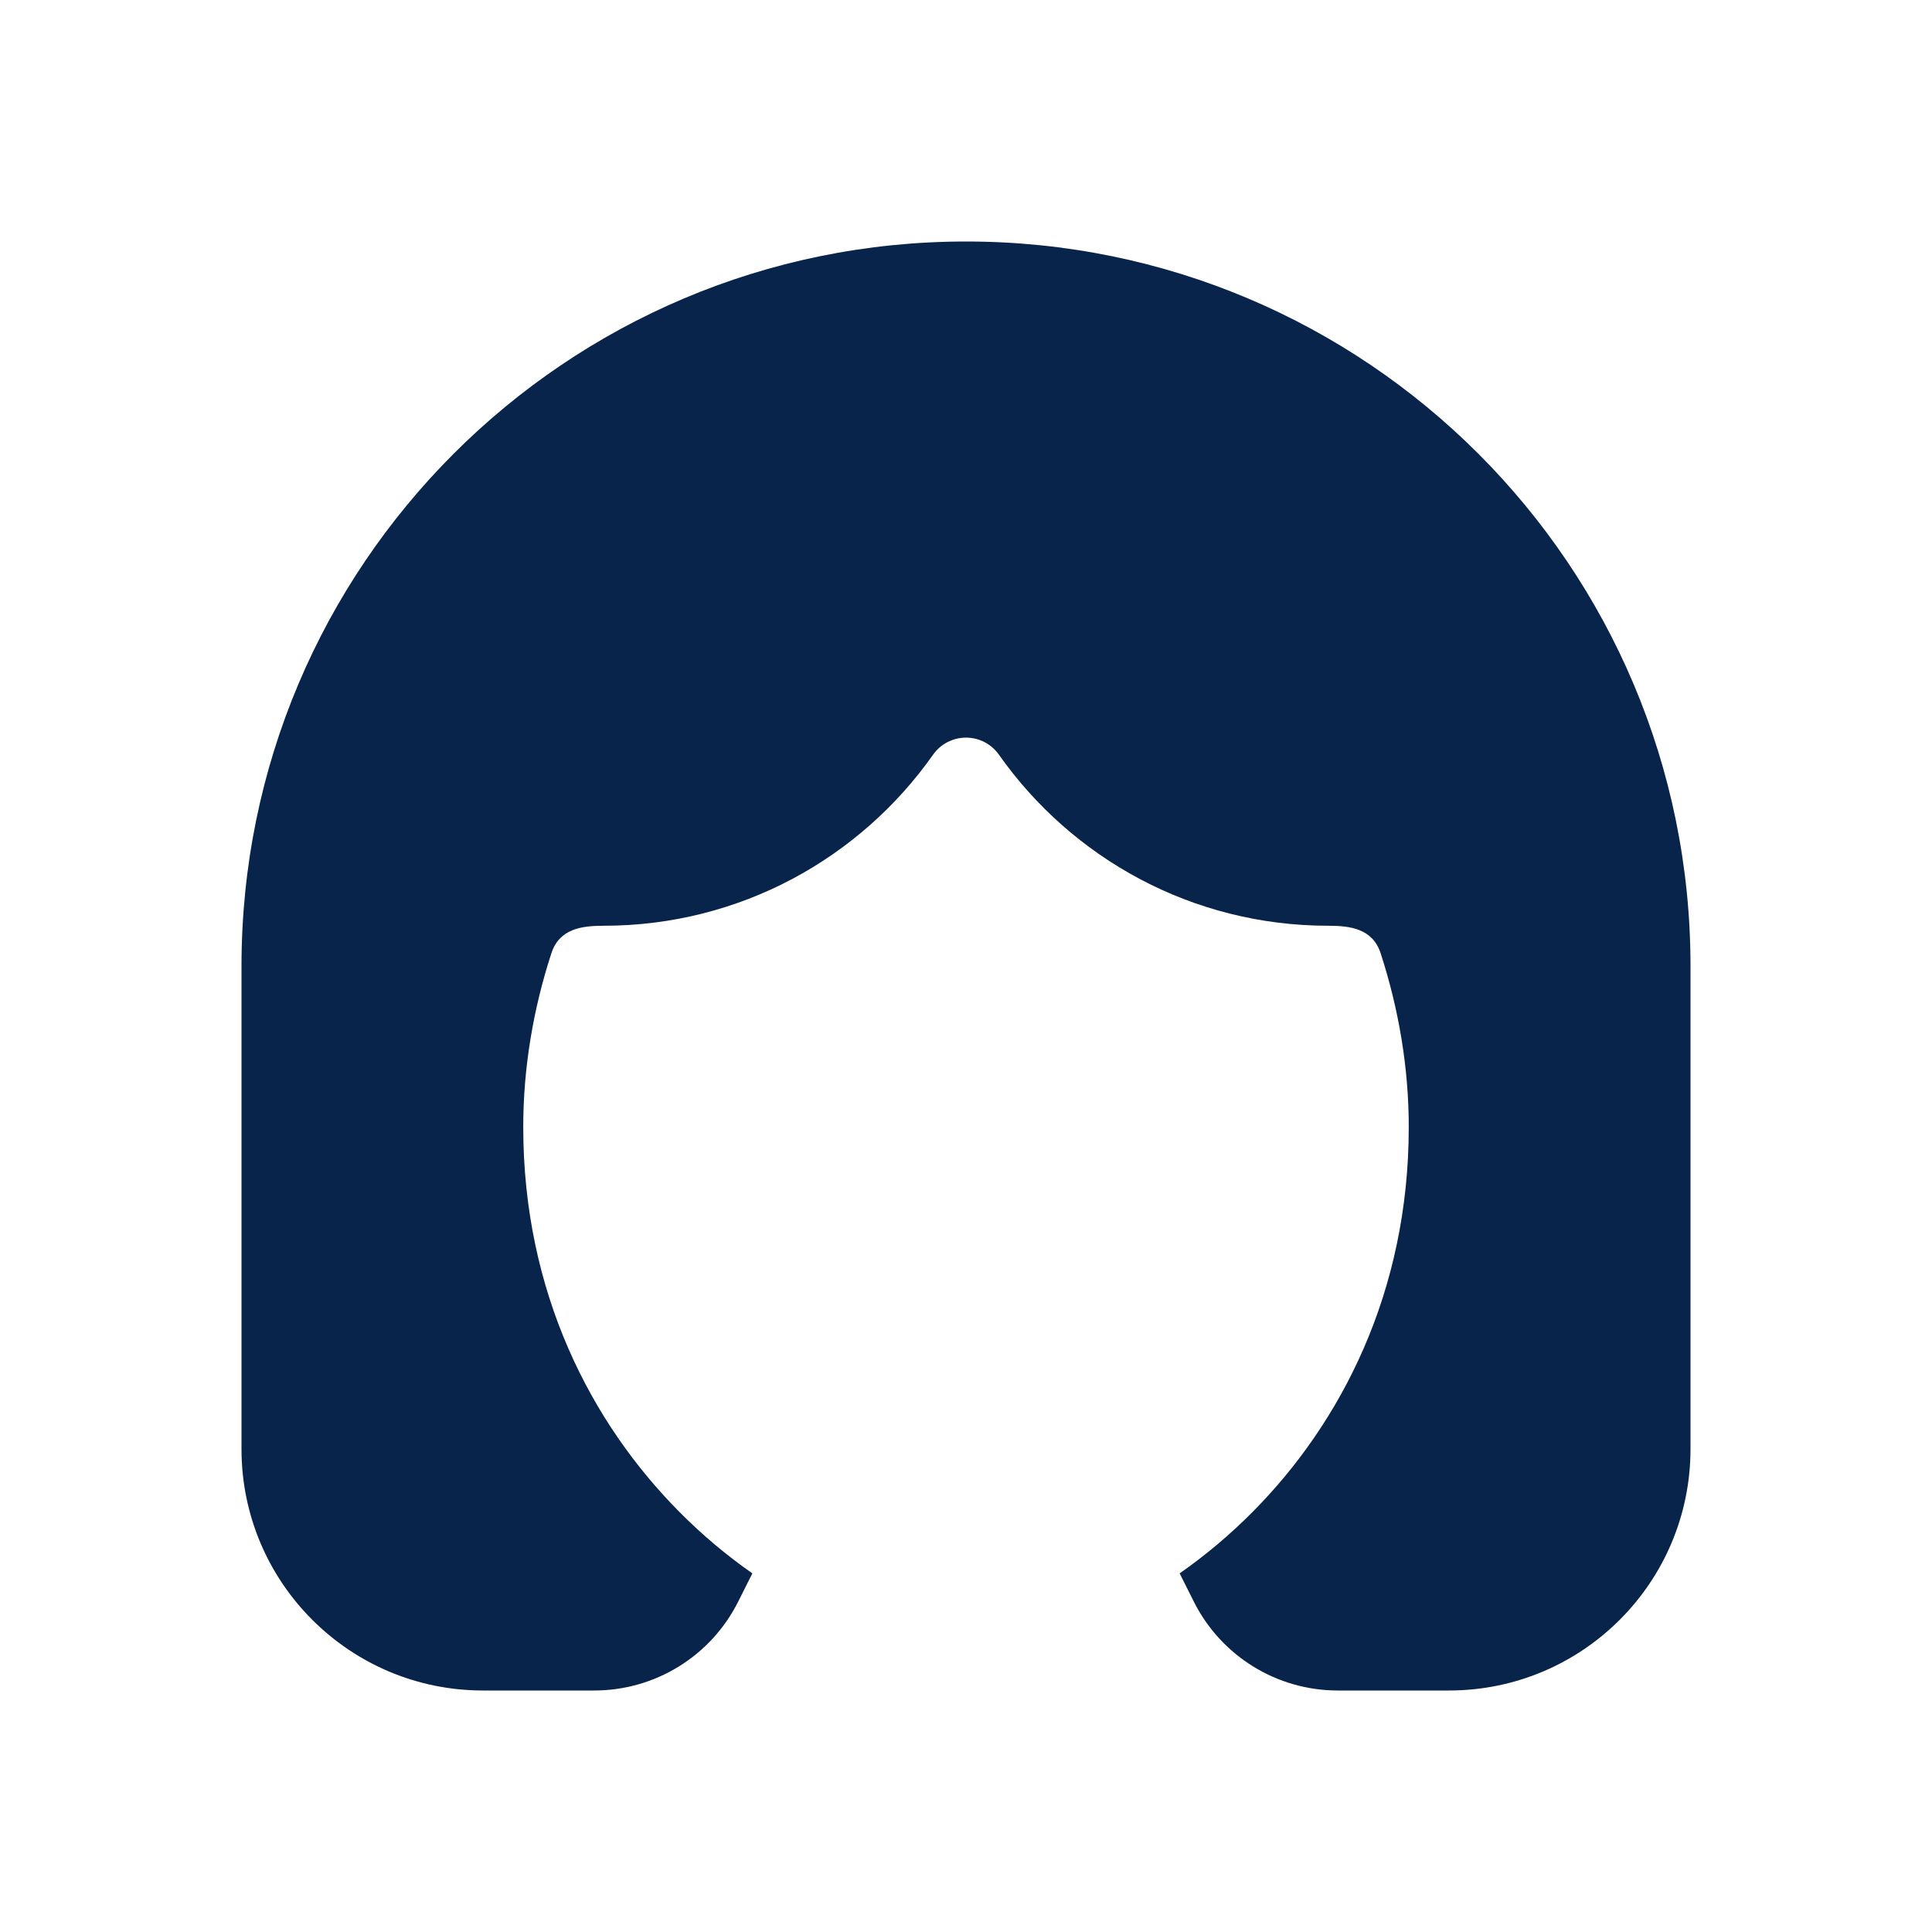 <?xml version="1.0" encoding="UTF-8"?>

<svg width="800px" height="800px" viewBox="0 0 24 24" version="1.1" xmlns="http://www.w3.org/2000/svg" xmlns:xlink="http://www.w3.org/1999/xlink">
    <title>hair_fill</title>
    <g id="页面-1" stroke="none" stroke-width="1" fill="none" fill-rule="evenodd">
        <g id="Part" transform="translate(-336, -48)" fill-rule="nonzero">
            <g id="hair_fill" transform="translate(336, 48)">
                <path d="M24,0 L24,24 L0,24 L0,0 L24,0 Z M12.593,23.258 L12.582,23.26 L12.511,23.295 L12.492,23.299 L12.492,23.299 L12.477,23.295 L12.406,23.26 C12.396,23.256 12.387,23.259 12.382,23.265 L12.378,23.276 L12.361,23.703 L12.366,23.723 L12.377,23.736 L12.48,23.81 L12.495,23.814 L12.495,23.814 L12.507,23.81 L12.611,23.736 L12.623,23.72 L12.623,23.72 L12.627,23.703 L12.61,23.276 C12.608,23.266 12.601,23.259 12.593,23.258 L12.593,23.258 Z M12.858,23.145 L12.845,23.147 L12.66,23.24 L12.65,23.25 L12.65,23.25 L12.647,23.261 L12.665,23.691 L12.67,23.703 L12.67,23.703 L12.678,23.71 L12.879,23.803 C12.891,23.807 12.902,23.803 12.908,23.795 L12.912,23.781 L12.878,23.167 C12.875,23.155 12.867,23.147 12.858,23.145 L12.858,23.145 Z M12.143,23.147 C12.133,23.142 12.122,23.145 12.116,23.153 L12.11,23.167 L12.076,23.781 C12.075,23.793 12.083,23.802 12.093,23.805 L12.108,23.803 L12.309,23.71 L12.319,23.702 L12.319,23.702 L12.323,23.691 L12.34,23.261 L12.337,23.249 L12.337,23.249 L12.328,23.24 L12.143,23.147 Z" id="MingCute" fill-rule="nonzero">
</path>
                <path d="M12,3 C7.029,3 3,7.029 3,12 L3,18 C3,19.657 4.343,21 6,21 L7.382,21 C8.14,21 8.832,20.572 9.171,19.894 L9.346,19.545 C9.031,19.325 8.727,19.071 8.442,18.784 C7.343,17.678 6.5,16.055 6.5,14 C6.5,13.265 6.624,12.534 6.849,11.843 C6.949,11.536 7.226,11.5 7.5,11.5 C9.191,11.5 10.685,10.661 11.591,9.375 C11.685,9.242 11.837,9.163 12,9.163 C12.163,9.163 12.315,9.242 12.409,9.375 C13.315,10.661 14.809,11.5 16.5,11.5 C16.774,11.5 17.052,11.536 17.151,11.843 C17.376,12.534 17.5,13.265 17.5,14 C17.5,16.055 16.657,17.678 15.558,18.784 C15.273,19.071 14.969,19.325 14.654,19.545 L14.829,19.894 C15.168,20.572 15.861,21 16.618,21 L18,21 C19.657,21 21,19.657 21,18 L21,12 C21,7.029 16.971,3 12,3 Z" id="路径" fill="#09244B">
</path>
            </g>
        </g>
    </g>
</svg>